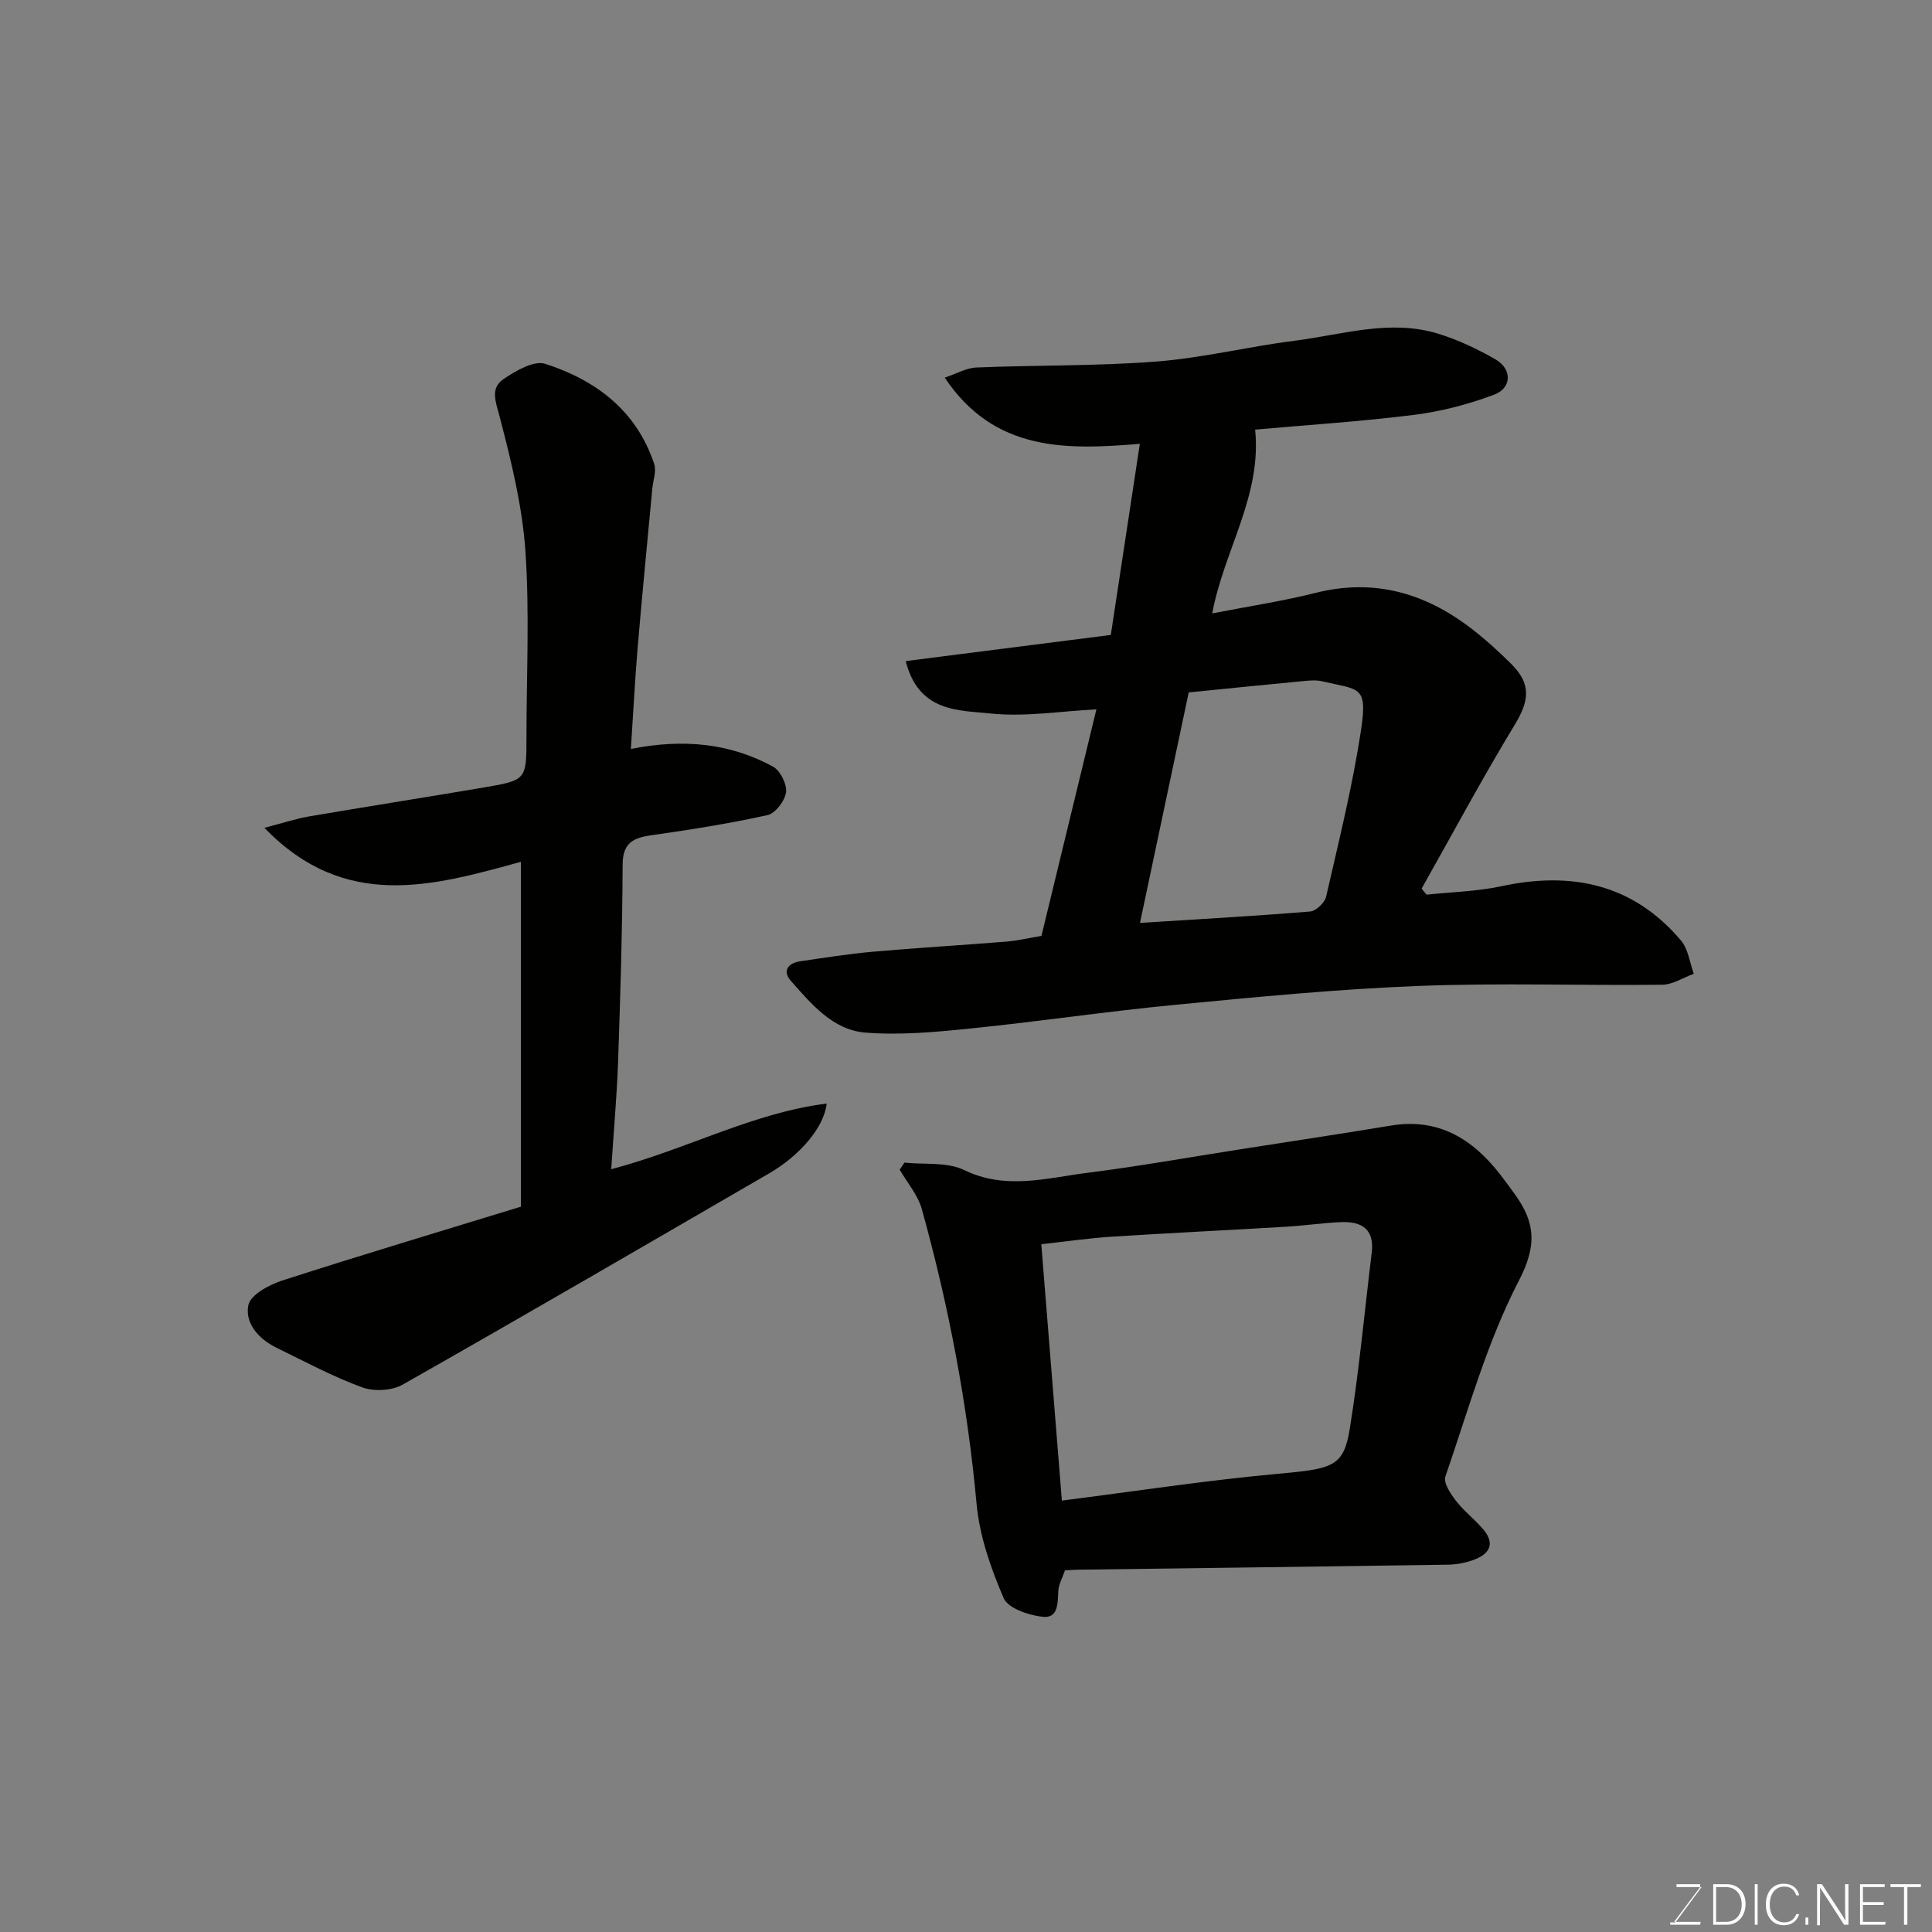 <svg enable-background="new 0 0 400 400" viewBox="0 0 400 400" xmlns="http://www.w3.org/2000/svg"><rect x="0" y="0" width="400" height="400" fill="#808080" stroke="none"/><path d="m259.86 88.95c1.41 13.7-6.47 25.02-8.88 38.05 7.47-1.46 14.52-2.52 21.4-4.25 11.95-3.01 22.42-.06 31.94 7.15 3.01 2.28 5.84 4.85 8.52 7.51 4.25 4.2 3.8 7.66.76 12.66-6.74 11.11-12.88 22.58-19.27 33.91.34.42.69.83 1.03 1.25 5.15-.55 10.4-.66 15.44-1.74 14.58-3.14 27.31-.48 37.23 11.23 1.5 1.77 1.8 4.57 2.65 6.89-2.18.79-4.36 2.25-6.55 2.27-16.82.19-33.67-.41-50.47.25-16.75.66-33.48 2.28-50.18 3.89-14.18 1.36-28.3 3.47-42.47 4.91-7.24.74-14.61 1.43-21.82.86-6.74-.53-11.19-5.9-15.44-10.7-1.82-2.05-.6-3.7 1.94-4.07 5.01-.73 10.02-1.53 15.05-1.98 9.18-.81 18.39-1.34 27.59-2.09 2.42-.2 4.81-.77 7.29-1.18 3.82-15.76 7.61-31.39 11.38-46.91-7.43.38-14.79 1.61-21.94.86-6.58-.69-14.85-.22-17.54-10.85 14.12-1.8 27.89-3.56 42.46-5.41 1.91-12.56 3.88-25.56 6.01-39.57-15.08 1.25-30.1 1.73-40.39-13.7 2.28-.76 4.4-2.01 6.57-2.1 12.42-.52 24.89-.28 37.27-1.24 9.57-.74 19.01-3.1 28.57-4.3 9.85-1.24 19.71-4.53 29.71-1.47 4.14 1.27 8.17 3.17 11.93 5.34 3.45 1.99 3.37 5.92-.32 7.3-5.27 1.98-10.87 3.45-16.45 4.16-11.05 1.39-22.21 2.1-33.02 3.07zm-23.84 102.13c11.95-.76 23.6-1.41 35.22-2.36 1.22-.1 3.04-1.82 3.32-3.08 2.64-11.56 5.53-23.1 7.27-34.8 1.32-8.94-.48-7.99-8.1-9.79-1.26-.3-2.66-.15-3.98-.03-7.82.74-15.64 1.54-23.64 2.34-3.33 15.77-6.65 31.49-10.09 47.72z" fill="#010100"/><path d="m126.55 242.07c15.73-4.14 29.23-11.65 44.6-13.59-.52 4.87-5.48 10.73-11.92 14.46-25.25 14.64-50.47 29.33-75.86 43.73-2.24 1.27-5.96 1.46-8.41.56-6.1-2.24-11.89-5.35-17.76-8.22-3.65-1.79-6.54-5.05-5.78-8.8.42-2.11 4.27-4.21 6.98-5.08 16.39-5.29 32.9-10.22 49.44-15.3 0-23.9 0-47.53 0-71.4-18.18 5-36.38 10.27-53.1-7.04 3.84-.99 6.48-1.88 9.2-2.35 12.06-2.06 24.16-3.95 36.22-6 8.86-1.51 8.84-1.58 8.84-10.5 0-12.83.66-25.7-.22-38.47-.65-9.34-2.95-18.64-5.32-27.75-.81-3.11-2.04-5.89.77-7.82 2.53-1.73 6.32-3.93 8.67-3.17 10.49 3.38 18.89 9.7 22.54 20.72.5 1.51-.23 3.42-.39 5.14-1.02 10.96-2.1 21.92-3.03 32.88-.58 6.87-.92 13.76-1.4 20.99 10.84-2.15 20.48-1.21 29.42 3.66 1.5.82 2.91 3.63 2.7 5.3-.23 1.78-2.21 4.38-3.84 4.74-7.95 1.76-16.02 3.03-24.09 4.18-3.78.54-5.88 1.61-5.9 6.07-.06 13.6-.47 27.19-.94 40.78-.26 7.25-.92 14.48-1.42 22.28z" fill="#010100"/><path d="m220.5 325.12c-.52 1.52-1.31 2.87-1.39 4.26-.14 2.52.03 5.73-3.25 5.36-2.89-.32-7.14-1.74-8.06-3.86-2.67-6.19-5-12.87-5.61-19.53-1.9-20.73-5.78-41.03-11.34-61.03-.81-2.92-3.02-5.45-4.58-8.16.33-.48.66-.97.99-1.45 4.15.44 8.81-.18 12.35 1.53 8.61 4.18 17.02 1.66 25.46.59 10.52-1.33 20.98-3.2 31.46-4.84s20.98-3.22 31.45-4.95c9.84-1.63 16.89 2.75 22.63 10.14 1.1 1.42 2.17 2.87 3.21 4.34 4.07 5.75 4.37 10.45.65 17.62-6.6 12.74-10.5 26.89-15.22 40.57-.44 1.28 1.06 3.55 2.16 4.98 1.66 2.15 3.89 3.85 5.66 5.92 2.65 3.12 1.19 5.22-2.09 6.39-1.65.59-3.48.93-5.24.95-25.59.39-51.17.7-76.76 1.04-.82.03-1.63.09-2.48.13zm-.65-14.44c15.36-1.95 30.03-4.21 44.79-5.55 11.28-1.03 13.54-1.45 14.81-9.28 1.95-12.09 3.06-24.32 4.55-36.49.61-4.95-2.16-6.53-6.45-6.33-3.77.18-7.52.72-11.28.95-12.01.72-24.03 1.29-36.04 2.06-4.7.3-9.37.98-14.64 1.56 1.43 17.85 2.85 35.5 4.26 53.08z" fill="#010100"/><g fill="#fbfcfa"><path d="m346.9 398 5.4-7.3h-5.2v-.6h4.9v.6l-5.4 7.2h5.5l-.1.6h-6.2v-.5z"/><path d="m354.7 390.1h2.8c2.3 0 3.9 1.6 3.9 4.1s-1.6 4.3-3.9 4.3h-2.8zm.6 7.8h2c2.2 0 3.3-1.6 3.3-3.6 0-1.8-1-3.6-3.3-3.6h-2z"/><path d="m363.9 390.1v8.4h-.6v-8.4z"/><path d="m372.5 396.3c-.4 1.3-1.4 2.3-3.2 2.3-2.4 0-3.7-1.9-3.7-4.3 0-2.3 1.2-4.3 3.7-4.3 1.8 0 2.9 1 3.2 2.4h-.6c-.4-1.1-1.1-1.8-2.5-1.8-2.1 0-3 1.9-3 3.7s.9 3.7 3 3.7c1.4 0 2.1-.7 2.5-1.7z"/><path d="m373.8 398.5v-1.5h.6v1.5z"/><path d="m376.2 398.5v-8.4h1c1.3 2 4.4 6.6 4.9 7.6-.1-1.2-.1-2.4-.1-3.8v-3.8h.7v8.4h-.9c-1.2-1.9-4.4-6.8-5-7.7.1 1.1 0 2.3 0 3.9v3.9h-.6z"/><path d="m390 394.4h-4.3v3.5h4.7l-.1.6h-5.2v-8.4h5.1v.6h-4.5v3.1h4.3z"/><path d="m394.2 390.7h-2.8v-.6h6.3v.6h-2.8v7.8h-.7z"/></g></svg>